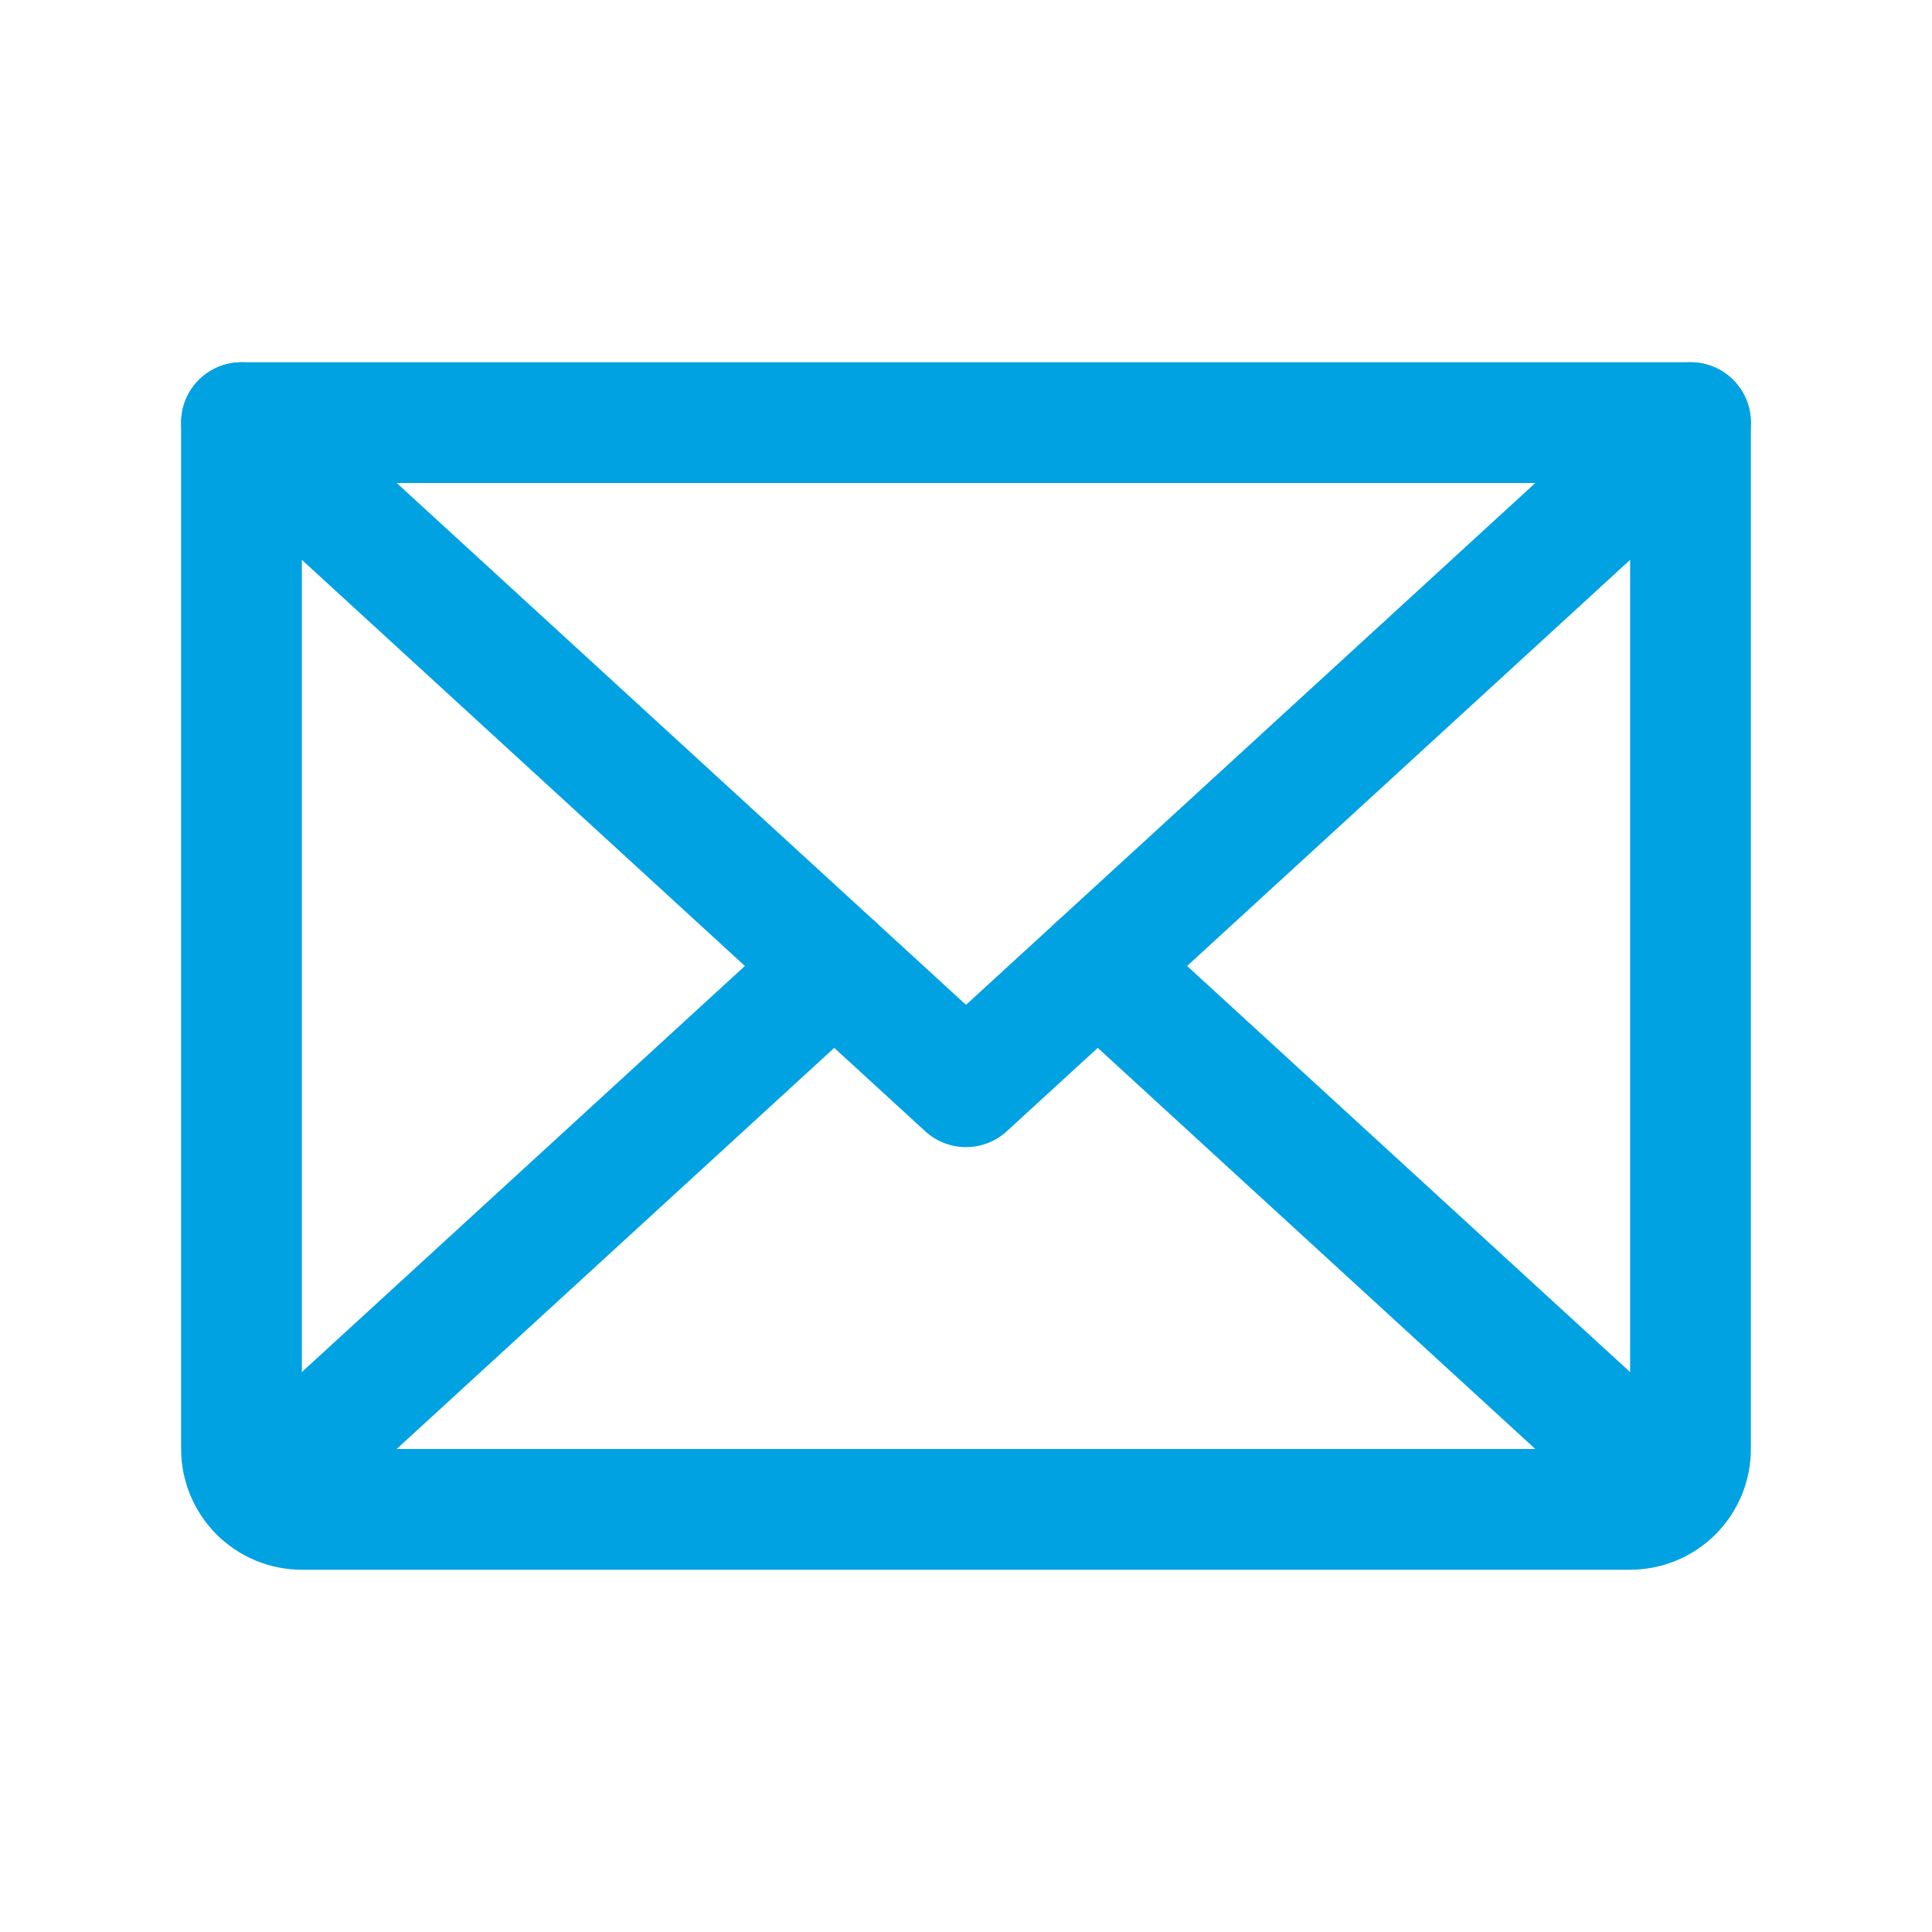 <svg width="24" height="24" viewBox="0 0 24 24" fill="none" xmlns="http://www.w3.org/2000/svg">
<path d="M21 5.25L12 13.5L3 5.25" stroke="#00A2E1" stroke-width="1.5" stroke-linecap="round" stroke-linejoin="round"/>
<path d="M3 5.25H21V18C21 18.199 20.921 18.39 20.78 18.53C20.64 18.671 20.449 18.75 20.25 18.75H3.75C3.551 18.75 3.36 18.671 3.22 18.53C3.079 18.39 3 18.199 3 18V5.25Z" stroke="#00A2E1" stroke-width="1.5" stroke-linecap="round" stroke-linejoin="round"/>
<path d="M10.363 12L3.23 18.538" stroke="#00A2E1" stroke-width="1.5" stroke-linecap="round" stroke-linejoin="round"/>
<path d="M20.769 18.538L13.637 12" stroke="#00A2E1" stroke-width="1.5" stroke-linecap="round" stroke-linejoin="round"/>
</svg>
